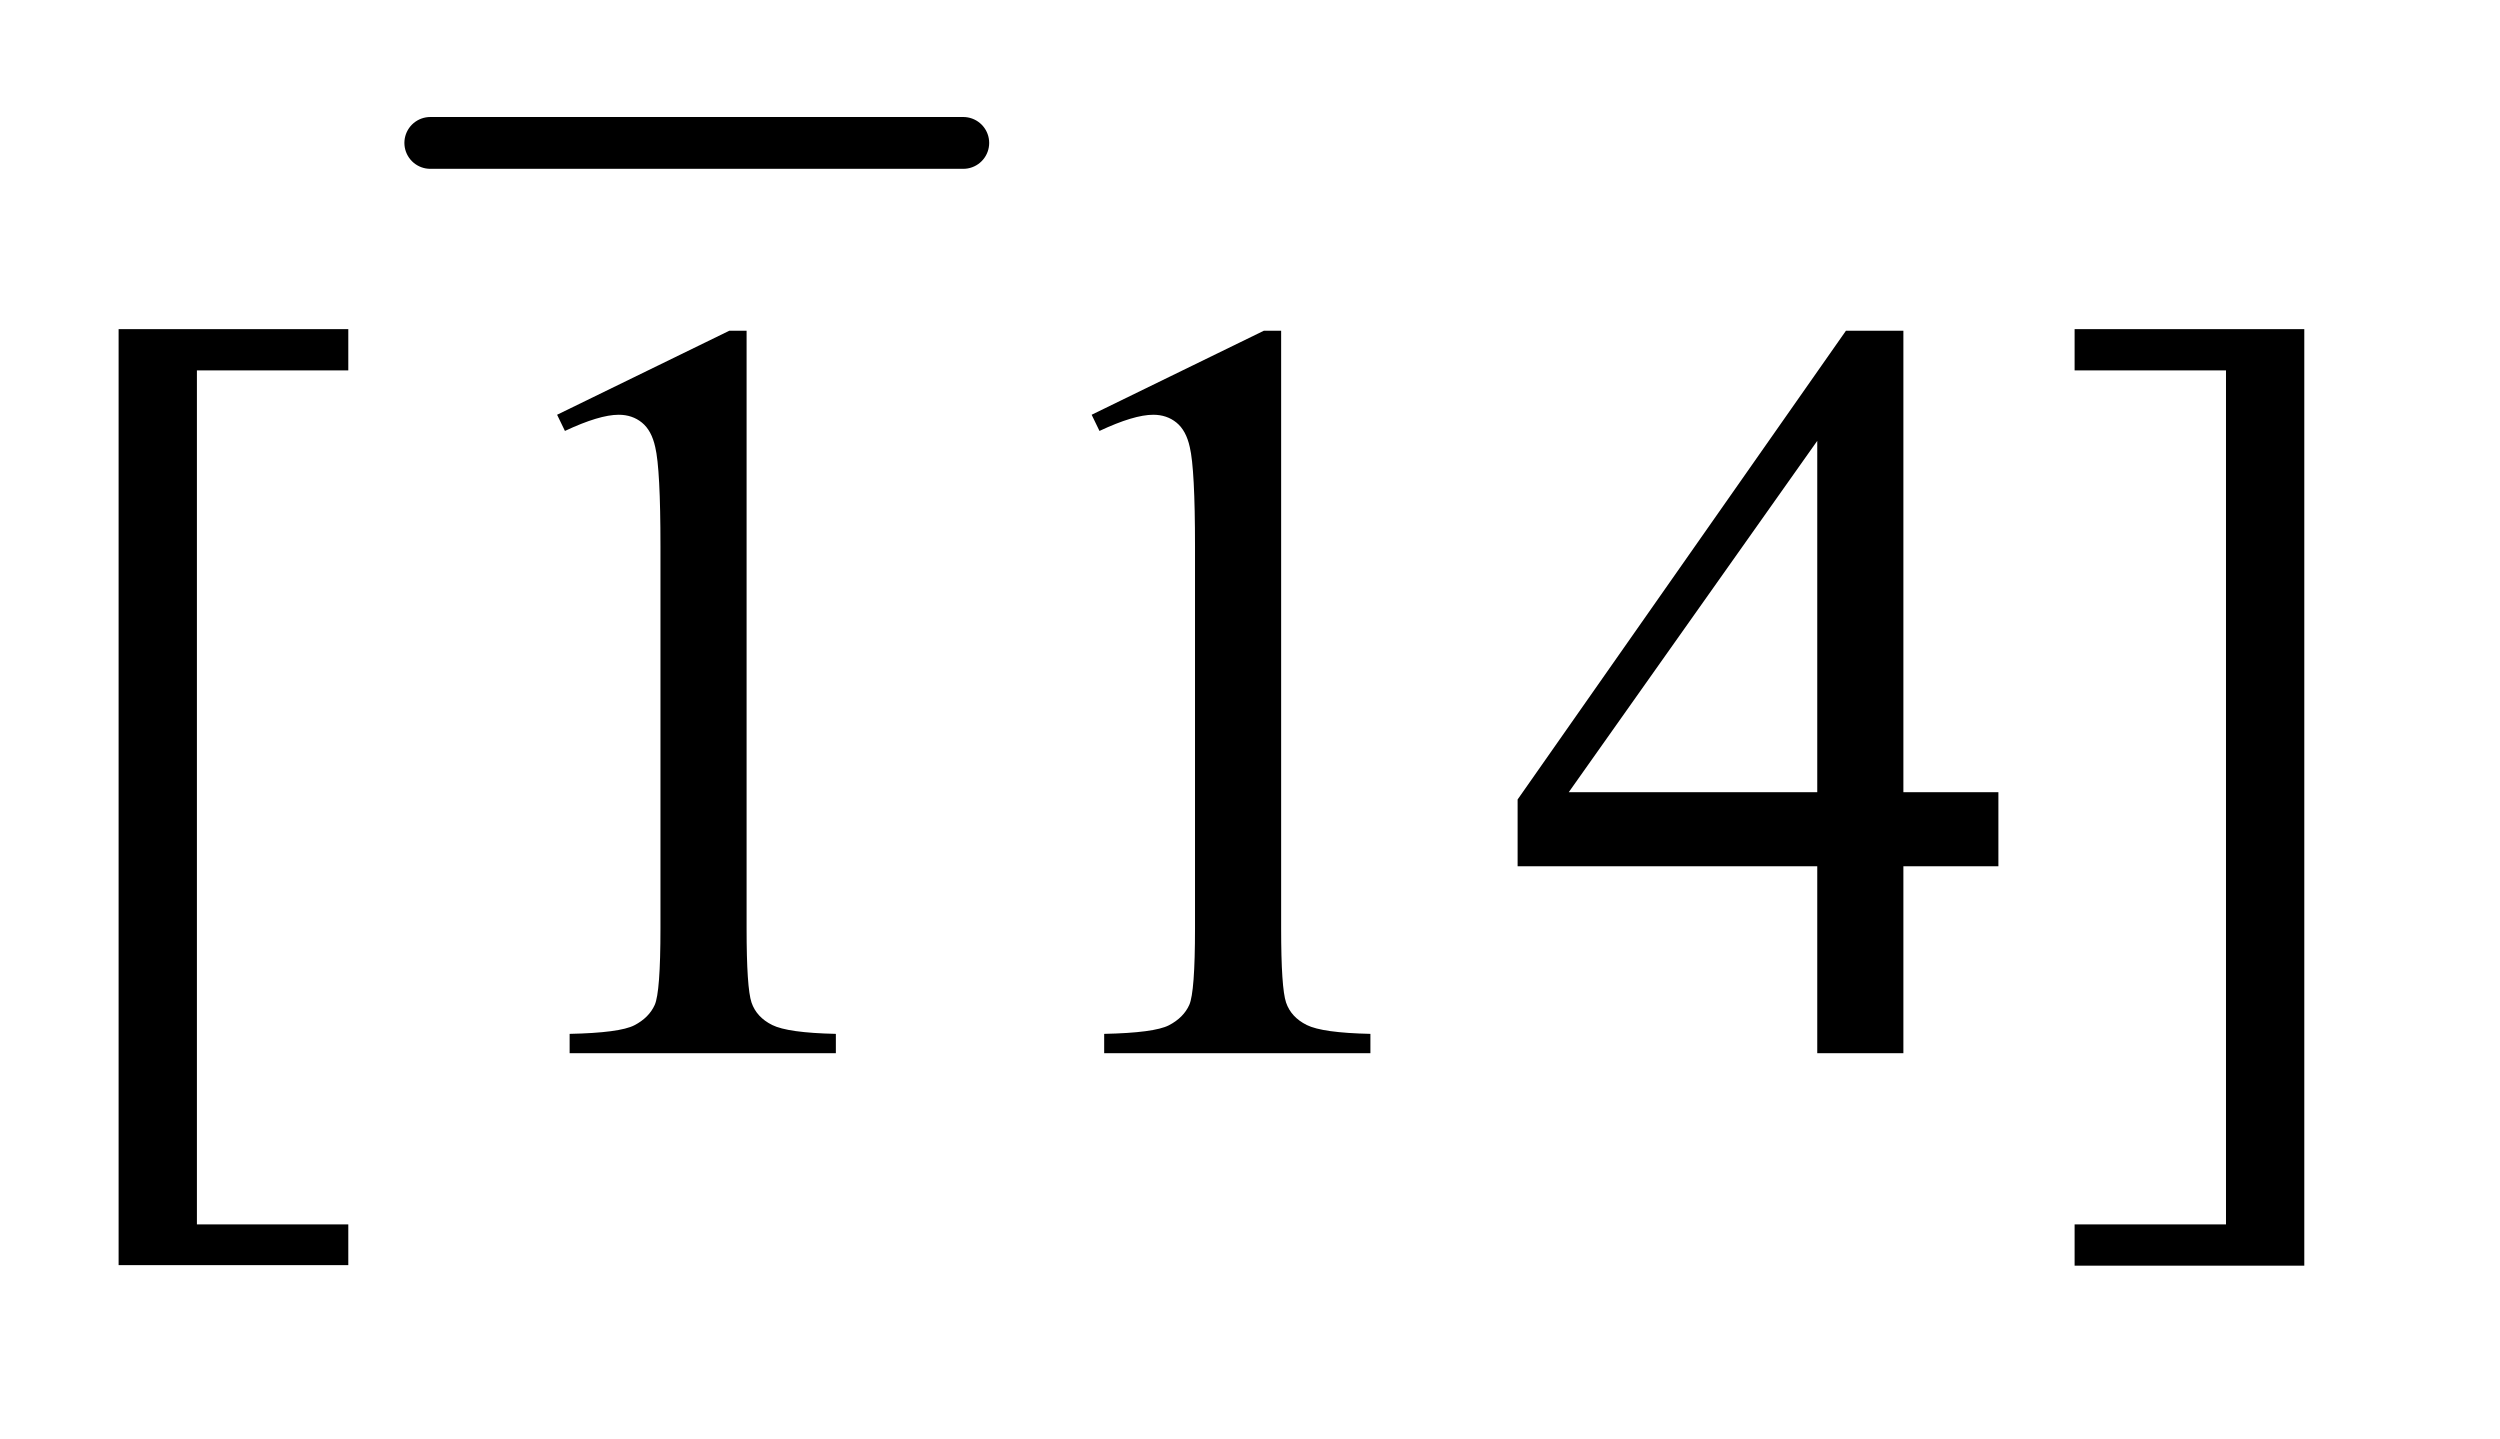 <?xml version="1.0" encoding="UTF-8"?>
<!DOCTYPE svg PUBLIC '-//W3C//DTD SVG 1.0//EN'
          'http://www.w3.org/TR/2001/REC-SVG-20010904/DTD/svg10.dtd'>
<svg stroke-dasharray="none" shape-rendering="auto" xmlns="http://www.w3.org/2000/svg" font-family="'Dialog'" text-rendering="auto" width="33" fill-opacity="1" color-interpolation="auto" color-rendering="auto" preserveAspectRatio="xMidYMid meet" font-size="12px" viewBox="0 0 33 19" fill="black" xmlns:xlink="http://www.w3.org/1999/xlink" stroke="black" image-rendering="auto" stroke-miterlimit="10" stroke-linecap="square" stroke-linejoin="miter" font-style="normal" stroke-width="1" height="19" stroke-dashoffset="0" font-weight="normal" stroke-opacity="1"
><!--Generated by the Batik Graphics2D SVG Generator--><defs id="genericDefs"
  /><g
  ><defs id="defs1"
    ><clipPath clipPathUnits="userSpaceOnUse" id="clipPath1"
      ><path d="M0.891 1.128 L21.262 1.128 L21.262 12.807 L0.891 12.807 L0.891 1.128 Z"
      /></clipPath
      ><clipPath clipPathUnits="userSpaceOnUse" id="clipPath2"
      ><path d="M28.574 36.051 L28.574 409.183 L681.473 409.183 L681.473 36.051 Z"
      /></clipPath
    ></defs
    ><g stroke-width="14" transform="scale(1.576,1.576) translate(-0.891,-1.128) matrix(0.031,0,0,0.031,0,0)" stroke-linejoin="round" stroke-linecap="round"
    ><line y2="75" fill="none" x1="145" clip-path="url(#clipPath2)" x2="289" y1="75"
    /></g
    ><g transform="matrix(0.049,0,0,0.049,-1.405,-1.778)"
    ><path d="M122.5 377.094 L60.625 377.094 L60.625 124.953 L122.5 124.953 L122.5 136.062 L81.719 136.062 L81.719 366.125 L122.5 366.125 L122.5 377.094 ZM178.75 148.016 L225.156 125.375 L229.797 125.375 L229.797 286.391 Q229.797 302.422 231.125 306.359 Q232.469 310.297 236.688 312.406 Q240.906 314.516 253.844 314.797 L253.844 320 L182.125 320 L182.125 314.797 Q195.625 314.516 199.562 312.484 Q203.5 310.438 205.047 307 Q206.594 303.547 206.594 286.391 L206.594 183.453 Q206.594 162.641 205.188 156.734 Q204.203 152.234 201.594 150.125 Q199 148.016 195.344 148.016 Q190.141 148.016 180.859 152.375 L178.75 148.016 ZM322.75 148.016 L369.156 125.375 L373.797 125.375 L373.797 286.391 Q373.797 302.422 375.125 306.359 Q376.469 310.297 380.688 312.406 Q384.906 314.516 397.844 314.797 L397.844 320 L326.125 320 L326.125 314.797 Q339.625 314.516 343.562 312.484 Q347.5 310.438 349.047 307 Q350.594 303.547 350.594 286.391 L350.594 183.453 Q350.594 162.641 349.188 156.734 Q348.203 152.234 345.594 150.125 Q343 148.016 339.344 148.016 Q334.141 148.016 324.859 152.375 L322.75 148.016 ZM567.016 249.688 L567.016 269.656 L541.422 269.656 L541.422 320 L518.219 320 L518.219 269.656 L437.5 269.656 L437.5 251.656 L525.953 125.375 L541.422 125.375 L541.422 249.688 L567.016 249.688 ZM518.219 249.688 L518.219 155.047 L451.281 249.688 L518.219 249.688 ZM587.547 124.953 L649.422 124.953 L649.422 377.234 L587.547 377.234 L587.547 366.125 L628.328 366.125 L628.328 136.062 L587.547 136.062 L587.547 124.953 Z" stroke="none" clip-path="url(#clipPath2)"
    /></g
  ></g
></svg
>
